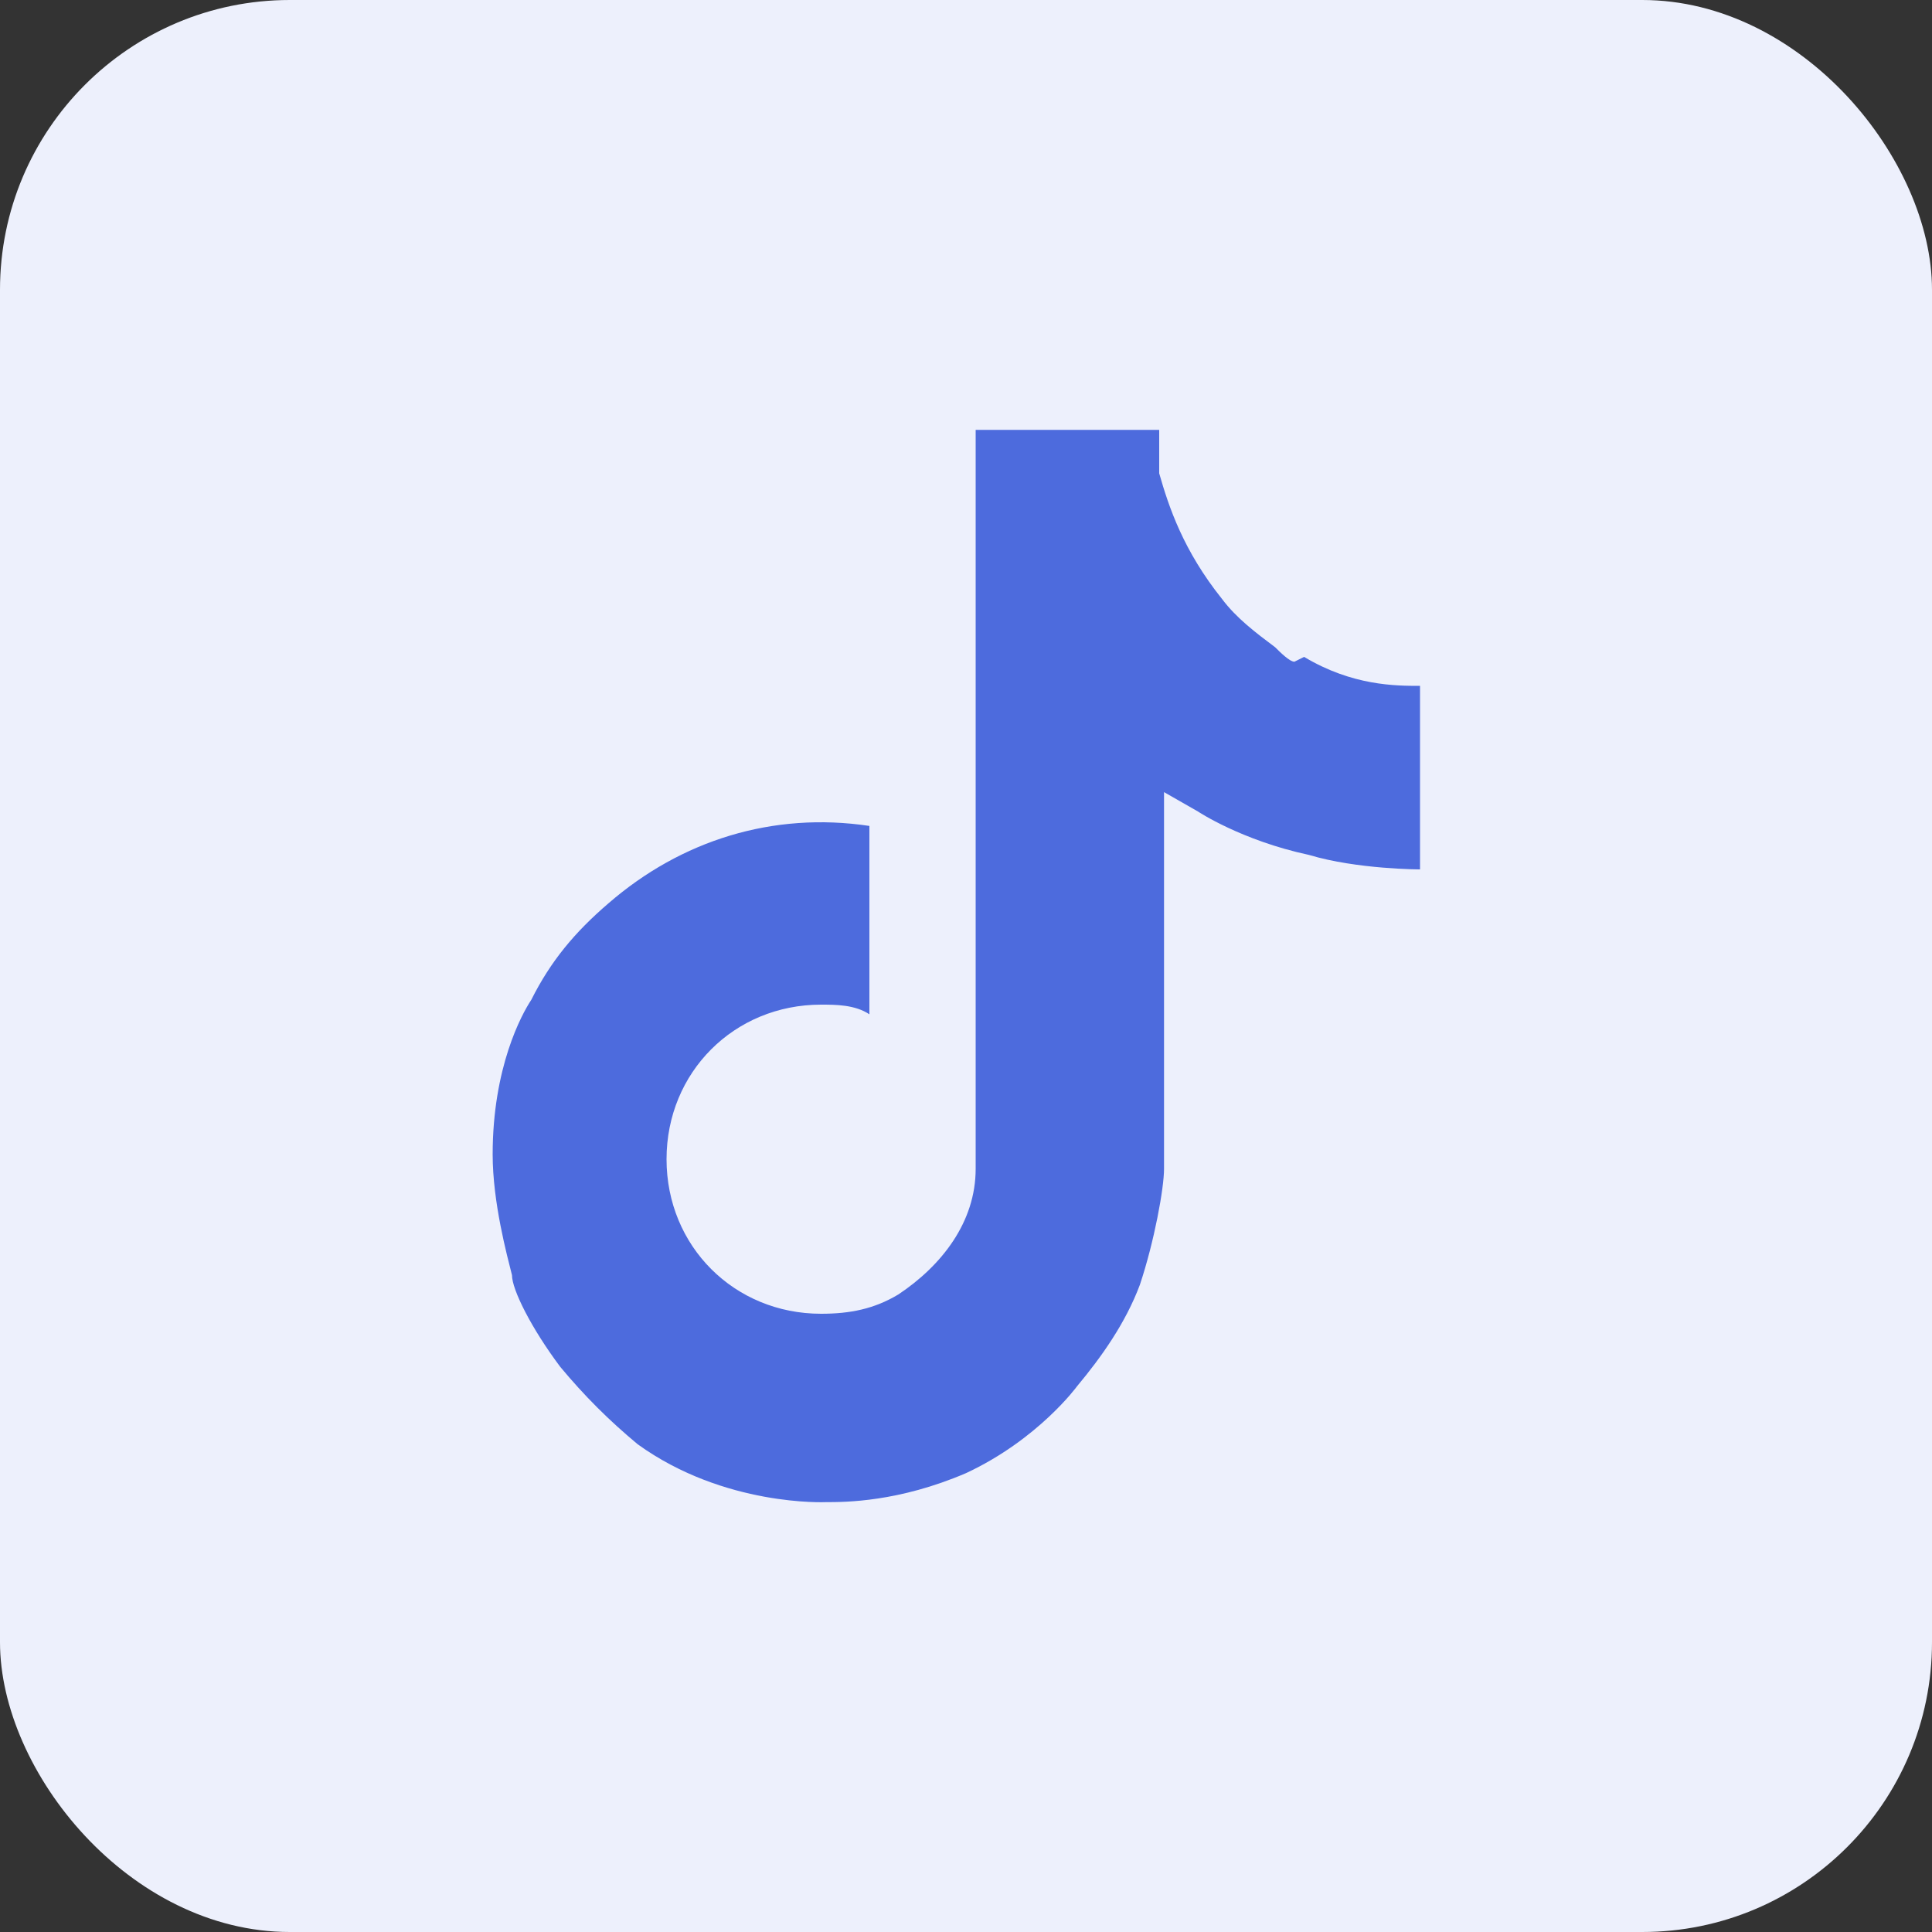 <?xml version="1.0" encoding="utf-8"?>
<svg xmlns="http://www.w3.org/2000/svg" id="Ebene_1" version="1.1" viewBox="0 0 40 40">
  
  <rect x="0" y="0" width="40" height="40" fill="#333333" stroke="none"/>
  
  <defs>
    <style>
      .st0 {
        fill: #4d6bdd;
      }

      .st1 {
        fill: #edf0fc;
      }
    </style>
  </defs>
  <rect class="st1" height="40" rx="6" ry="6" width="40"/>
  <path class="st0" d="M26.8,13.7c-.1,0-.3-.2-.4-.3-.4-.3-.8-.6-1.1-1-.8-1-1.1-1.9-1.3-2.6h0c0-.6,0-.9,0-.9h-3.8v14.7c0,.2,0,.4,0,.6,0,0,0,0,0,0,0,0,0,0,0,0h0c0,1.1-.7,2-1.6,2.6-.5.3-1,.4-1.6.4-1.8,0-3.2-1.4-3.2-3.2s1.4-3.2,3.2-3.2c.3,0,.7,0,1,.2v-3.9c-2-.3-3.9.3-5.4,1.6-.7.6-1.2,1.2-1.6,2-.2.3-.8,1.4-.8,3.2,0,1,.3,2.1.4,2.5h0c0,.3.4,1.1,1,1.9.5.6,1,1.1,1.6,1.6h0s0,0,0,0c1.8,1.3,3.9,1.2,3.9,1.2.4,0,1.5,0,2.9-.6,1.5-.7,2.3-1.8,2.3-1.8.5-.6,1-1.3,1.3-2.1.3-.9.5-2,.5-2.4v-7.8s.7.4.7.4c0,0,.9.6,2.3.9,1,.3,2.3.3,2.3.3v-3.8c-.5,0-1.4,0-2.4-.6Z"/>
</svg>